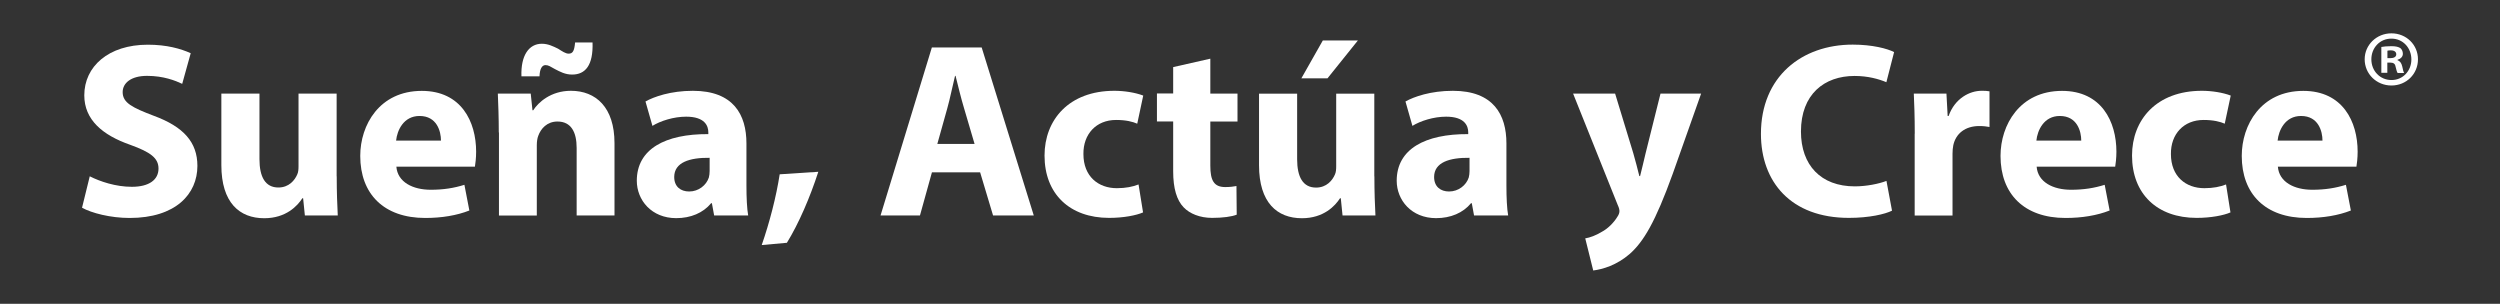 <?xml version="1.0" encoding="utf-8"?>
<!-- Generator: Adobe Illustrator 28.1.0, SVG Export Plug-In . SVG Version: 6.00 Build 0)  -->
<svg version="1.1" id="Capa_1" xmlns="http://www.w3.org/2000/svg" xmlns:xlink="http://www.w3.org/1999/xlink" x="0px" y="0px"
	 viewBox="0 0 2880 350" style="enable-background:new 0 0 2880 350;" xml:space="preserve">
<rect x="0" y="0" width="2880" height="350" fill="#333333" stroke="none"/>
<style type="text/css">
	.st0{fill:#FFFFFF;}
</style>
<g>
	<g>
		<path class="st0" d="M103.4,203.1c11.8,6,29.9,12.1,48.5,12.1c20.1,0,30.7-8.3,30.7-21c0-12.1-9.2-18.9-32.4-27.3
			c-32.2-11.2-53.1-29-53.1-57.1c0-33,27.6-58.3,73.2-58.3c21.8,0,37.9,4.6,49.4,9.8l-9.8,35.3c-7.8-3.7-21.5-9.2-40.5-9.2
			c-18.9,0-28.1,8.6-28.1,18.7c0,12.3,10.9,17.8,35.9,27.3c34.2,12.6,50.2,30.4,50.2,57.7c0,32.4-25,60-78.1,60
			c-22.1,0-43.9-5.7-54.8-11.8L103.4,203.1z"/>
		<path class="st0" d="M387.9,203.1c0,18.4,0.6,33.3,1.2,45.1h-37.9l-2-19.8h-0.9c-5.5,8.6-18.7,23-43.9,23
			c-28.4,0-49.4-17.8-49.4-61.2v-82.4h43.9v75.5c0,20.4,6.6,32.7,21.8,32.7c12.1,0,18.9-8.3,21.8-15.2c1.2-2.6,1.4-6,1.4-9.5v-83.5
			h43.9V203.1z"/>
		<path class="st0" d="M456.6,191.9c1.4,18.1,19.2,26.7,39.6,26.7c14.9,0,27-2,38.8-5.7l5.7,29.6c-14.4,5.7-31.9,8.6-50.8,8.6
			c-47.7,0-74.9-27.6-74.9-71.5c0-35.6,22.1-74.9,70.9-74.9c45.4,0,62.6,35.3,62.6,70.1c0,7.5-0.9,14.1-1.4,17.2H456.6z M508,162
			c0-10.6-4.6-28.4-24.7-28.4c-18.4,0-25.8,16.6-27,28.4H508z"/>
		<path class="st0" d="M574.6,152.6c0-17.5-0.6-32.4-1.1-44.8h37.9l2,19.2h0.9c5.7-8.9,20.1-22.4,43.4-22.4
			c28.7,0,50.2,19,50.2,60.3v83.3h-43.6v-77.8c0-18.1-6.3-30.4-22.1-30.4c-12.1,0-19.2,8.3-22.1,16.4c-1.1,2.6-1.7,6.9-1.7,10.9v81
			h-43.6V152.6z M600.7,88c-0.9-24.1,8.6-37.6,23.5-37.6c7.2,0,12.9,2.9,18.7,5.7c4.6,2.9,8.6,5.7,12.1,5.7c4.6,0,6.6-2.6,7.5-12.9
			h20.1c0.9,26.4-8.3,37-23.5,37c-8,0-13.8-3.2-19.8-6.3c-5.2-2.9-7.5-4.6-10.9-4.6c-4,0-6.6,4.3-6.9,12.9H600.7z"/>
		<path class="st0" d="M822.7,248.2l-2.6-14.1h-0.9c-9.2,11.2-23.5,17.2-40.2,17.2c-28.4,0-45.4-20.7-45.4-43.1
			c0-36.5,32.7-54,82.4-53.7v-2c0-7.5-4-18.1-25.6-18.1c-14.4,0-29.6,4.9-38.8,10.6l-8-28.1c9.8-5.5,29-12.3,54.6-12.3
			c46.8,0,61.7,27.6,61.7,60.6V214c0,13.5,0.6,26.4,2,34.2H822.7z M817.5,181.8c-23-0.3-40.8,5.2-40.8,22.1
			c0,11.2,7.5,16.7,17.2,16.7c10.9,0,19.8-7.2,22.7-16.1c0.6-2.3,0.9-4.9,0.9-7.5V181.8z"/>
		<path class="st0" d="M877.5,282.3c8.9-25.6,16.7-55.4,20.7-81.5l44.5-2.9c-9.5,29.3-22.4,59.4-36.2,81.8L877.5,282.3z"/>
		<path class="st0" d="M1073.6,198.5l-13.8,49.7h-45.4l59.1-193.5h57.4l60,193.5H1144l-14.9-49.7H1073.6z M1122.7,165.8l-12.1-41.1
			c-3.5-11.5-6.9-25.8-9.8-37.3h-0.6c-2.9,11.5-5.7,26.1-8.9,37.3l-11.5,41.1H1122.7z"/>
		<path class="st0" d="M1316.8,244.7c-7.8,3.4-22.4,6.3-39.1,6.3c-45.4,0-74.4-27.6-74.4-71.8c0-41.1,28.1-74.6,80.4-74.6
			c11.5,0,24.1,2,33.3,5.5l-6.9,32.4c-5.2-2.3-12.9-4.3-24.4-4.3c-23,0-37.9,16.4-37.6,39.3c0,25.8,17.2,39.3,38.5,39.3
			c10.3,0,18.4-1.7,25-4.3L1316.8,244.7z"/>
		<path class="st0" d="M1394.3,67.6v40.2h31.3v32.2h-31.3v50.8c0,16.9,4,24.7,17.2,24.7c5.5,0,9.8-0.6,12.9-1.2l0.3,33
			c-5.7,2.3-16.1,3.7-28.4,3.7c-14.1,0-25.8-4.9-32.7-12.1c-8-8.3-12.1-21.8-12.1-41.6v-57.4h-18.7v-32.2h18.7V77.3L1394.3,67.6z"/>
		<path class="st0" d="M1583.3,203.1c0,18.4,0.6,33.3,1.2,45.1h-37.9l-2-19.8h-0.9c-5.5,8.6-18.7,23-43.9,23
			c-28.4,0-49.4-17.8-49.4-61.1v-82.4h43.9v75.5c0,20.4,6.6,32.7,21.8,32.7c12.1,0,18.9-8.3,21.8-15.2c1.2-2.6,1.4-6,1.4-9.5v-83.5
			h43.9V203.1z M1564.3,46.6l-35,43.6h-30.1l24.7-43.6H1564.3z"/>
		<path class="st0" d="M1698.1,248.2l-2.6-14.1h-0.9c-9.2,11.2-23.5,17.2-40.2,17.2c-28.4,0-45.4-20.7-45.4-43.1
			c0-36.5,32.7-54,82.4-53.7v-2c0-7.5-4-18.1-25.5-18.1c-14.4,0-29.6,4.9-38.8,10.6l-8-28.1c9.8-5.5,29-12.3,54.6-12.3
			c46.8,0,61.7,27.6,61.7,60.6V214c0,13.5,0.6,26.4,2,34.2H1698.1z M1692.9,181.8c-23-0.3-40.8,5.2-40.8,22.1
			c0,11.2,7.5,16.7,17.2,16.7c10.9,0,19.8-7.2,22.7-16.1c0.6-2.3,0.9-4.9,0.9-7.5L1692.9,181.8z"/>
		<path class="st0" d="M1860.6,107.8l21,68.9c2.3,8.3,5.2,18.7,6.9,26.1h0.9c2-7.5,4.3-18.1,6.3-26.1l17.2-68.9h46.8l-32.7,92.4
			c-20.1,55.7-33.6,78.1-49.4,92.2c-15.2,13.2-31.3,17.8-42.2,19.2l-9.2-37c5.5-0.9,12.3-3.4,19-7.5c6.6-3.4,13.8-10.3,18.1-17.5
			c1.4-2,2.3-4.3,2.3-6.3c0-1.4-0.3-3.7-2-7.2l-51.4-128.3H1860.6z"/>
		<path class="st0" d="M2179.6,242.7c-8,4-26.1,8.3-49.7,8.3c-66.9,0-101.3-41.6-101.3-96.8c0-66,47.1-102.8,105.7-102.8
			c22.7,0,39.9,4.6,47.7,8.6l-8.9,34.7c-8.9-3.7-21.2-7.2-36.7-7.2c-34.7,0-61.7,21-61.7,64c0,38.8,23,63.2,62,63.2
			c13.2,0,27.8-2.9,36.5-6.3L2179.6,242.7z"/>
		<path class="st0" d="M2205.8,154c0-20.7-0.6-34.2-1.1-46.2h37.6l1.4,25.8h1.1c7.2-20.4,24.4-29,37.9-29c4,0,6,0,9.2,0.6v41.1
			c-3.2-0.6-6.9-1.1-11.8-1.1c-16.1,0-27,8.6-29.9,22.1c-0.6,2.9-0.9,6.3-0.9,9.8l0,71.2h-43.6V154z"/>
		<path class="st0" d="M2346.2,191.9c1.4,18.1,19.2,26.7,39.6,26.7c14.9,0,27-2,38.8-5.7l5.7,29.6c-14.4,5.7-31.9,8.6-50.8,8.6
			c-47.7,0-74.9-27.6-74.9-71.5c0-35.6,22.1-74.9,70.9-74.9c45.4,0,62.6,35.3,62.6,70.1c0,7.5-0.9,14.1-1.4,17.2H2346.2z
			 M2397.6,162c0-10.6-4.6-28.4-24.7-28.4c-18.4,0-25.8,16.6-27,28.4H2397.6z"/>
		<path class="st0" d="M2569.5,244.7c-7.8,3.4-22.4,6.3-39,6.3c-45.4,0-74.4-27.6-74.4-71.8c0-41.1,28.1-74.6,80.4-74.6
			c11.5,0,24.1,2,33.3,5.5l-6.9,32.4c-5.2-2.3-12.9-4.3-24.4-4.3c-23,0-37.9,16.4-37.6,39.3c0,25.8,17.2,39.3,38.5,39.3
			c10.3,0,18.4-1.7,25-4.3L2569.5,244.7z"/>
		<path class="st0" d="M2624.1,191.9c1.4,18.1,19.2,26.7,39.6,26.7c14.9,0,27-2,38.8-5.7l5.7,29.6c-14.4,5.7-31.9,8.6-50.8,8.6
			c-47.7,0-74.9-27.6-74.9-71.5c0-35.6,22.1-74.9,70.9-74.9c45.4,0,62.6,35.3,62.6,70.1c0,7.5-0.9,14.1-1.4,17.2H2624.1z
			 M2675.5,162c0-10.6-4.6-28.4-24.7-28.4c-18.4,0-25.8,16.6-27,28.4H2675.5z"/>
	</g>
	<g>
		<path class="st0" d="M2785.5,68.3c0,16.9-13.3,30.2-30.6,30.2c-17.1,0-30.8-13.3-30.8-30.2c0-16.6,13.7-29.9,30.8-29.9
			C2772.2,38.4,2785.5,51.7,2785.5,68.3z M2731.8,68.3c0,13.3,9.8,23.9,23.3,23.9c13.1,0,22.8-10.6,22.8-23.7c0-13.3-9.7-24-22.9-24
			C2741.6,44.4,2731.8,55.1,2731.8,68.3z M2750.2,83.9h-6.9V54.1c2.7-0.5,6.6-0.9,11.5-0.9c5.6,0,8.2,0.9,10.4,2.2
			c1.6,1.3,2.9,3.6,2.9,6.6c0,3.3-2.5,5.8-6.2,6.9v0.4c2.9,1.1,4.6,3.3,5.5,7.3c0.9,4.6,1.5,6.4,2.2,7.5h-7.5
			c-0.9-1.1-1.5-3.8-2.4-7.3c-0.5-3.3-2.4-4.7-6.2-4.7h-3.3V83.9z M2750.3,67h3.3c3.8,0,6.9-1.3,6.9-4.4c0-2.7-2-4.6-6.4-4.6
			c-1.8,0-3.1,0.2-3.8,0.4V67z"/>
	</g>
</g>
</svg>
